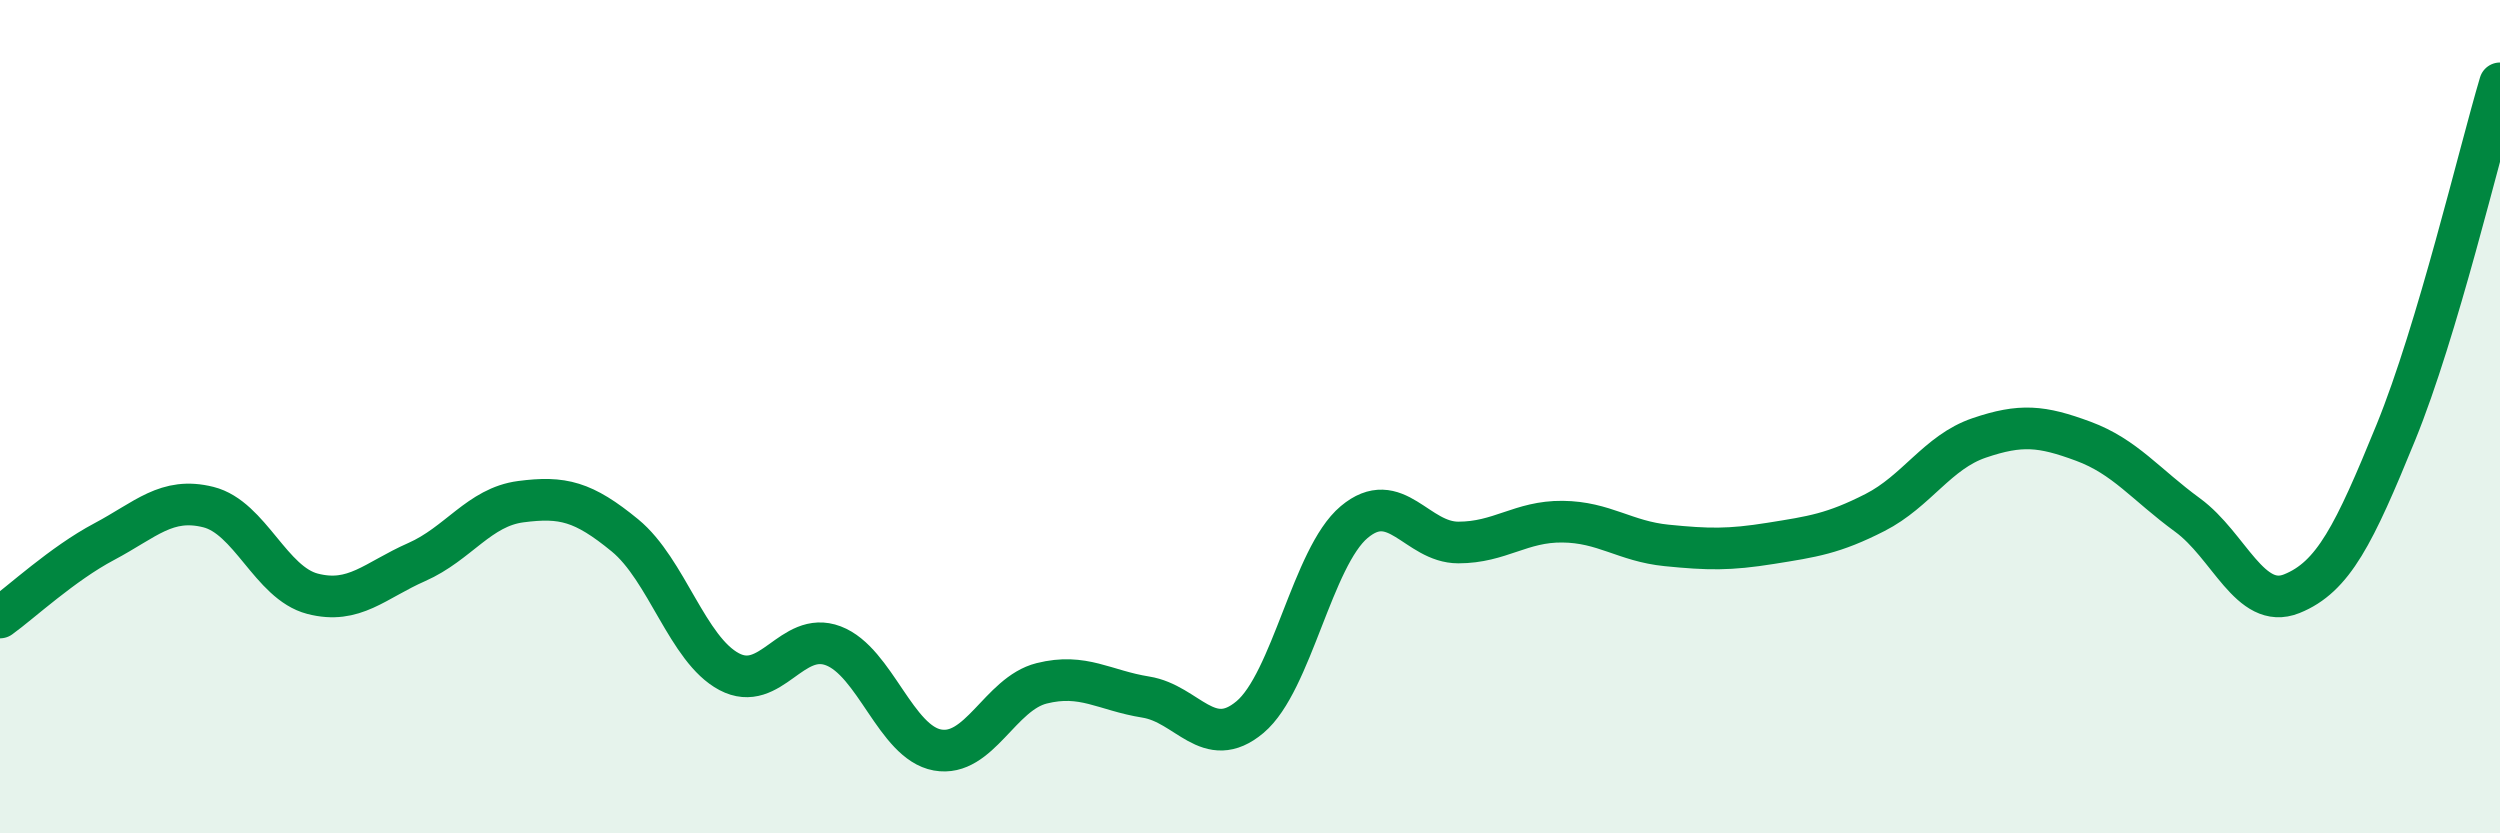 
    <svg width="60" height="20" viewBox="0 0 60 20" xmlns="http://www.w3.org/2000/svg">
      <path
        d="M 0,14.82 C 0.5,14.46 1.5,13.53 2.5,13 C 3.5,12.47 4,11.92 5,12.17 C 6,12.42 6.5,13.99 7.5,14.25 C 8.5,14.51 9,13.93 10,13.49 C 11,13.05 11.5,12.17 12.5,12.04 C 13.5,11.91 14,12.03 15,12.85 C 16,13.67 16.5,15.59 17.5,16.12 C 18.5,16.65 19,15.12 20,15.5 C 21,15.88 21.5,17.82 22.5,18 C 23.5,18.18 24,16.65 25,16.4 C 26,16.15 26.5,16.57 27.5,16.73 C 28.5,16.89 29,18.05 30,17.21 C 31,16.37 31.5,13.37 32.5,12.53 C 33.5,11.69 34,13.02 35,13.02 C 36,13.02 36.5,12.51 37.5,12.52 C 38.5,12.53 39,12.99 40,13.09 C 41,13.19 41.5,13.2 42.5,13.04 C 43.5,12.88 44,12.81 45,12.3 C 46,11.79 46.5,10.85 47.5,10.51 C 48.5,10.17 49,10.22 50,10.59 C 51,10.96 51.5,11.63 52.5,12.36 C 53.5,13.09 54,14.65 55,14.25 C 56,13.85 56.5,12.83 57.5,10.38 C 58.5,7.93 59.5,3.68 60,2L60 20L0 20Z"
        fill="#008740"
        opacity="0.1"
        stroke-linecap="round"
        stroke-linejoin="round"
      />
      <path
        d="M 0,14.82 C 0.5,14.46 1.5,13.53 2.5,13 C 3.5,12.47 4,11.92 5,12.17 C 6,12.42 6.5,13.99 7.5,14.25 C 8.5,14.51 9,13.93 10,13.49 C 11,13.05 11.5,12.17 12.5,12.04 C 13.5,11.91 14,12.03 15,12.85 C 16,13.67 16.5,15.59 17.5,16.12 C 18.5,16.65 19,15.12 20,15.5 C 21,15.88 21.5,17.82 22.5,18 C 23.5,18.18 24,16.65 25,16.4 C 26,16.15 26.5,16.57 27.5,16.73 C 28.5,16.89 29,18.05 30,17.21 C 31,16.37 31.5,13.37 32.5,12.53 C 33.5,11.69 34,13.02 35,13.02 C 36,13.02 36.5,12.51 37.5,12.52 C 38.5,12.53 39,12.99 40,13.09 C 41,13.19 41.5,13.2 42.5,13.04 C 43.5,12.88 44,12.81 45,12.3 C 46,11.79 46.5,10.85 47.5,10.51 C 48.5,10.17 49,10.22 50,10.59 C 51,10.96 51.5,11.63 52.5,12.36 C 53.5,13.09 54,14.65 55,14.25 C 56,13.85 56.5,12.83 57.5,10.38 C 58.5,7.93 59.5,3.68 60,2"
        stroke="#008740"
        stroke-width="1"
        fill="none"
        stroke-linecap="round"
        stroke-linejoin="round"
      />
    </svg>
  